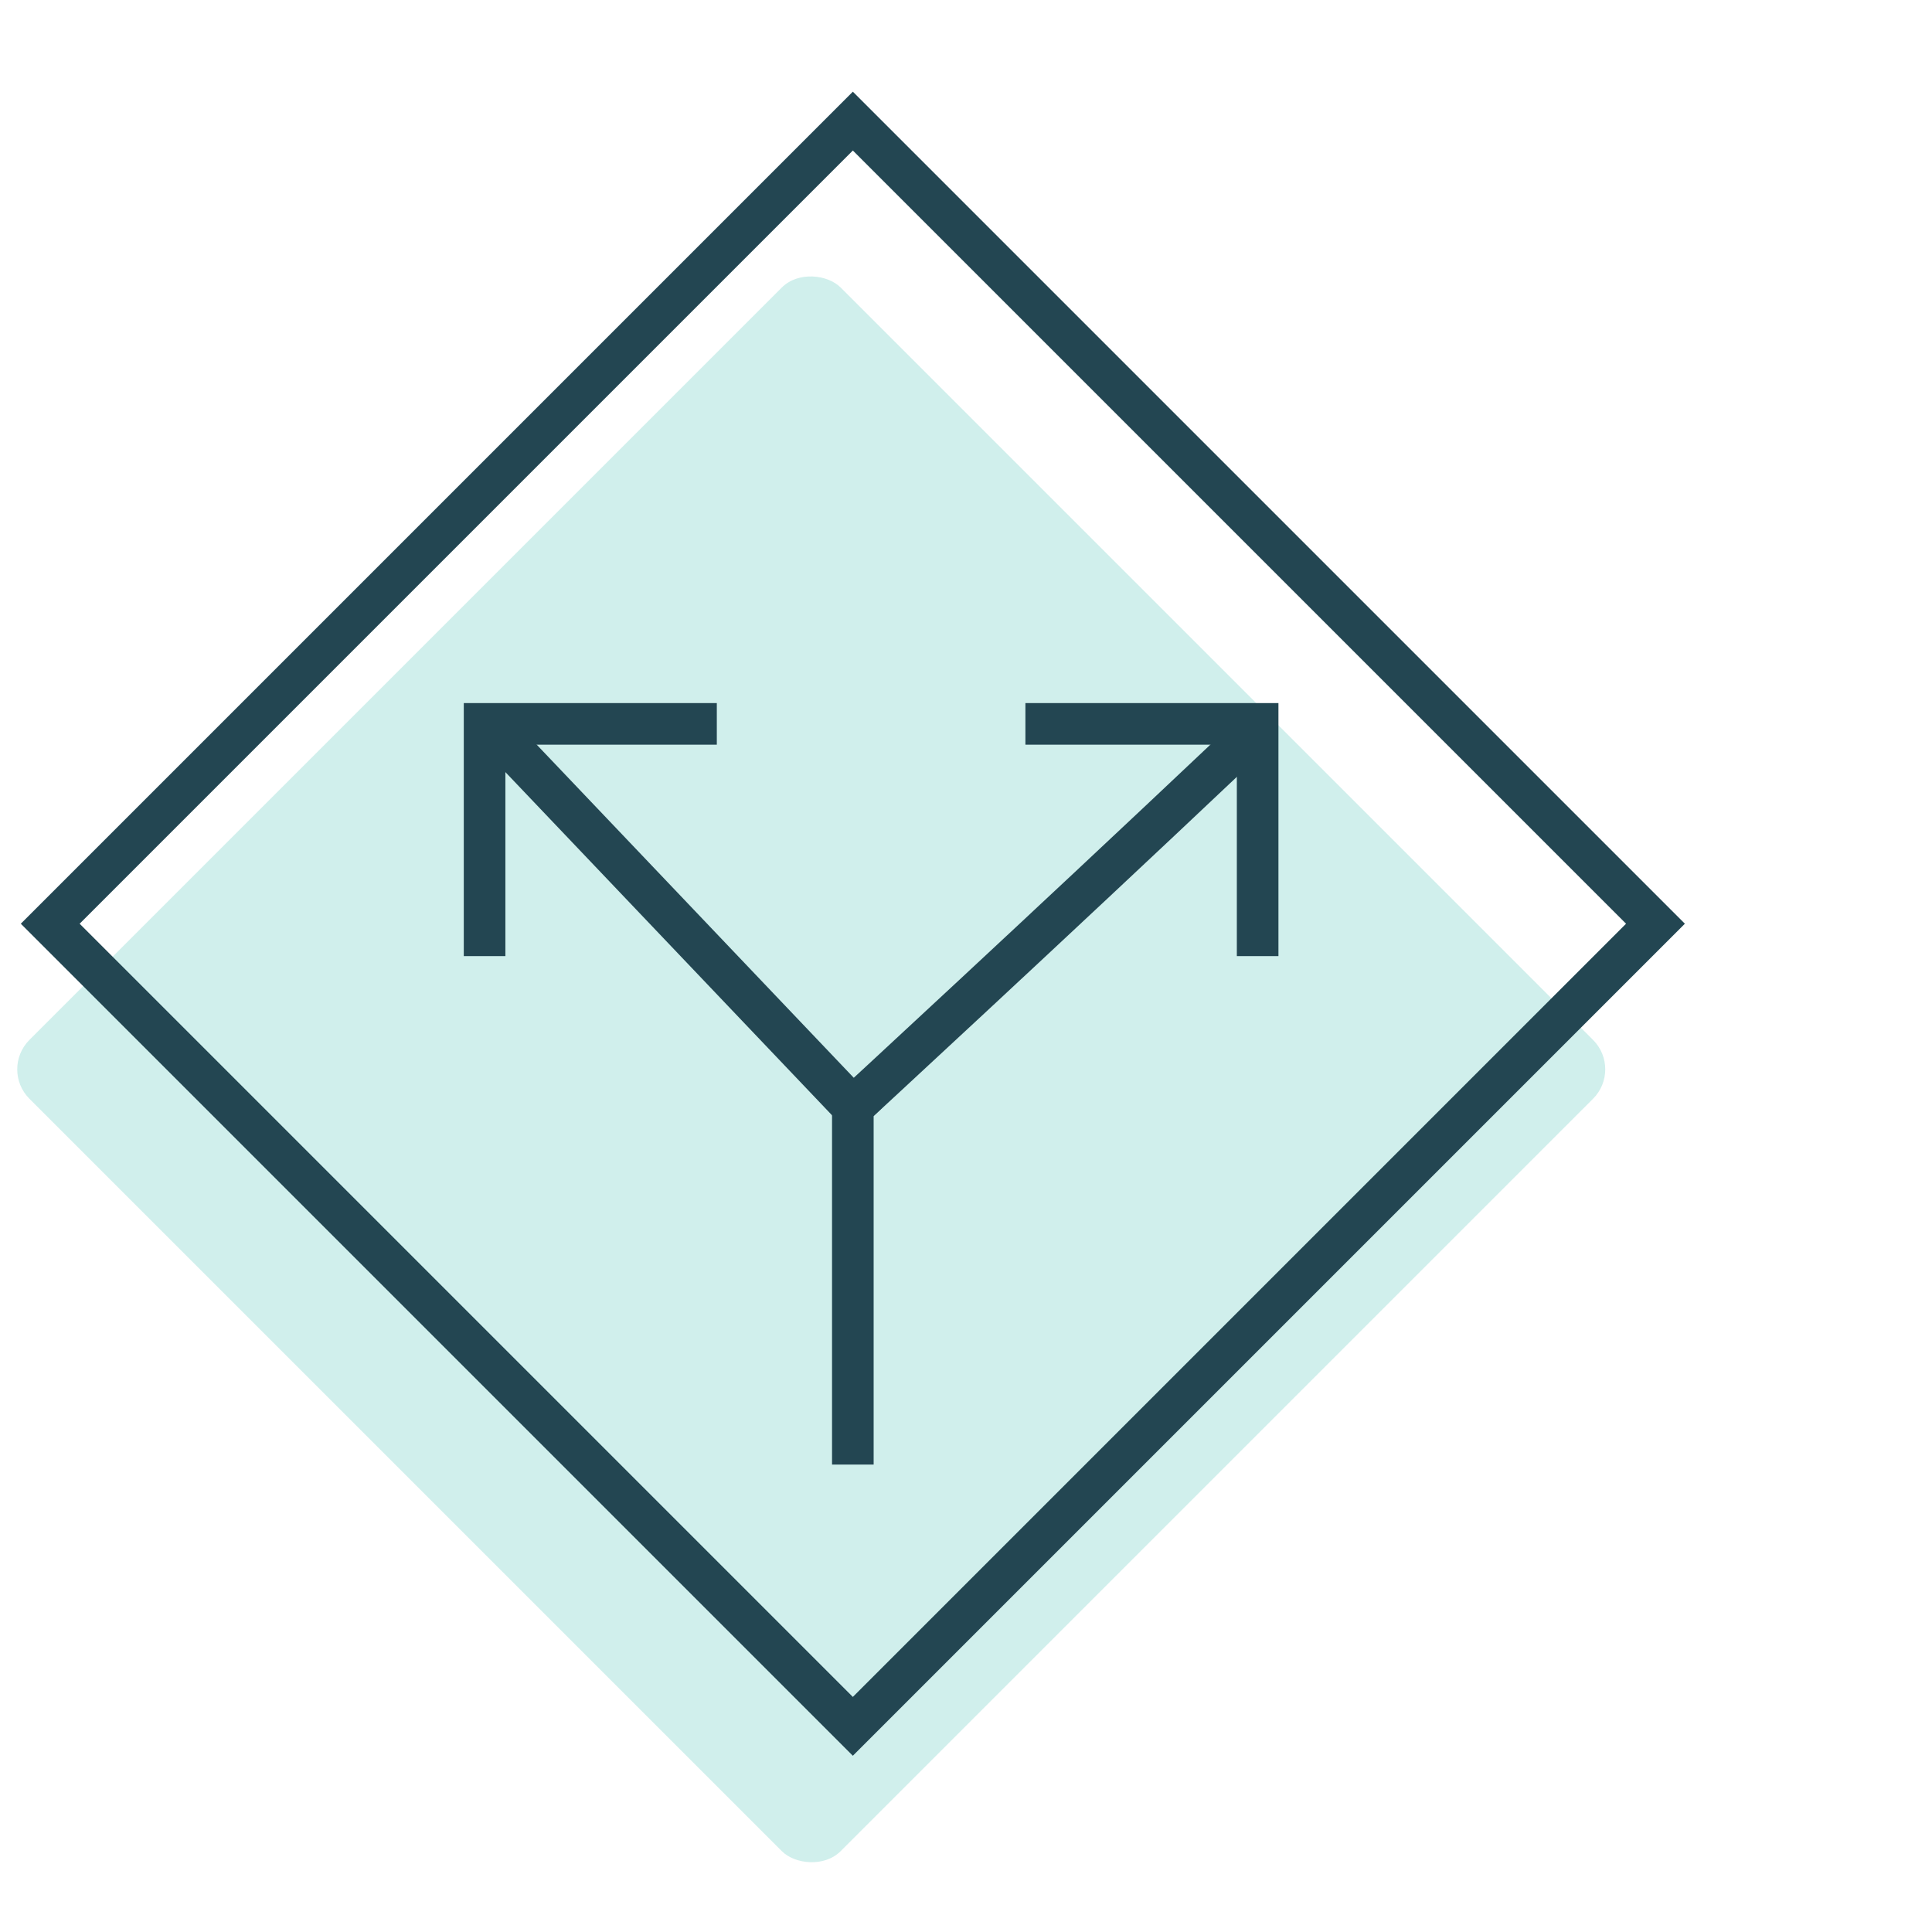 <svg width="128" height="128" viewBox="0 0 128 128" fill="none" xmlns="http://www.w3.org/2000/svg">
<rect x="2.28882e-05" y="70.846" width="76.009" height="76.009" rx="2.756" transform="rotate(-45 2.28882e-05 70.846)" fill="#D0EFEC"/>
<path d="M56.503 95.652V73.34C56.503 73.34 69.469 61.373 81.309 50.174" stroke="#234652" stroke-width="2.756" stroke-linecap="square"/>
<path d="M56.503 73.34L34.453 50.174" stroke="#234652" stroke-width="2.756" stroke-linecap="square"/>
<path d="M56.503 8.023L109.679 61.199L56.503 114.375L3.327 61.199L56.503 8.023Z" stroke="#234652" stroke-width="2.756"/>
<path d="M83.322 63.345L83.322 47.959L67.936 47.959" stroke="#234652" stroke-width="2.756"/>
<path d="M47.491 47.959L32.105 47.959L32.105 63.345" stroke="#234652" stroke-width="2.756"/>
</svg>
